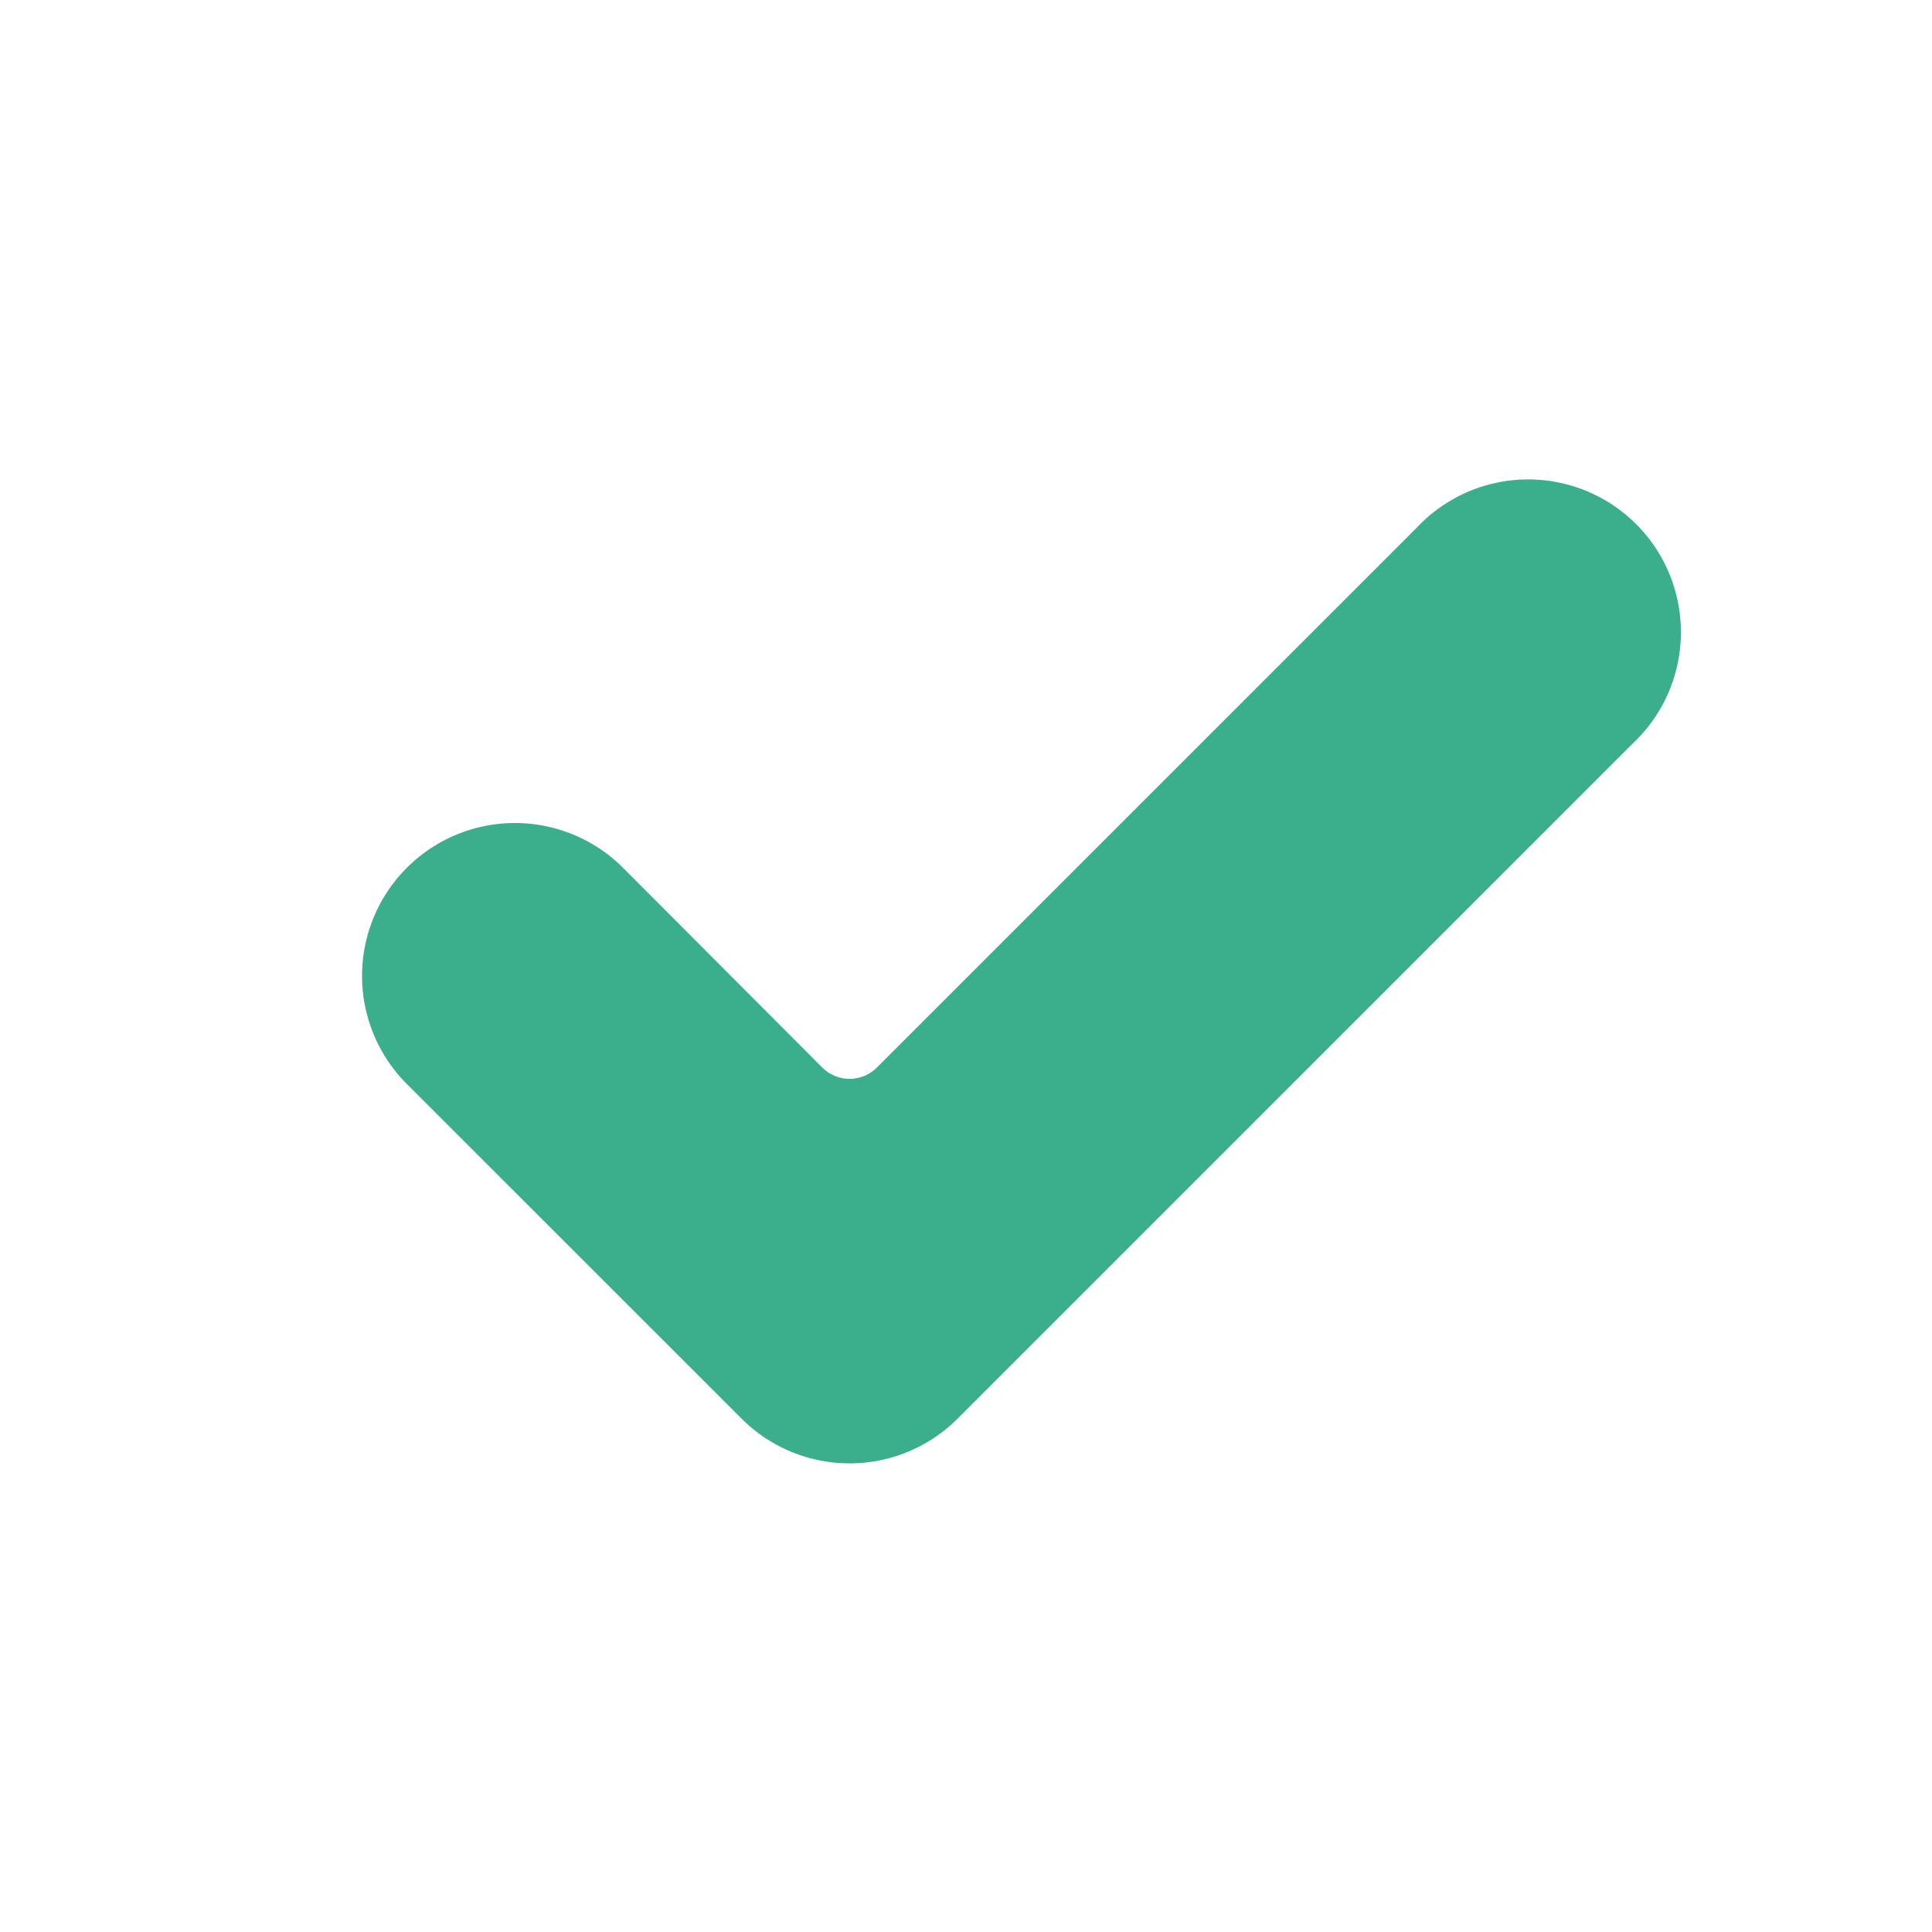 <svg id="tick_icon" xmlns="http://www.w3.org/2000/svg" width="16" height="16" viewBox="0 0 16 16">
  <path id="Path_18" data-name="Path 18" d="M0,0H16V16H0Z" fill="none"/>
  <g id="check-mark_1_" data-name="check-mark (1)" transform="translate(3 -1.814)">
    <g id="Group_189" data-name="Group 189" transform="translate(0 5.814)">
      <path id="Path_25" data-name="Path 25" d="M4.93,13.563a1.265,1.265,0,0,1-1.788,0L.37,10.792A1.265,1.265,0,1,1,2.159,9L3.81,10.655a.32.32,0,0,0,.452,0l4.47-4.47A1.265,1.265,0,1,1,10.52,7.973Z" transform="translate(0 -5.814)" fill="#3bae8c"/>
    </g>
  </g>
</svg>
